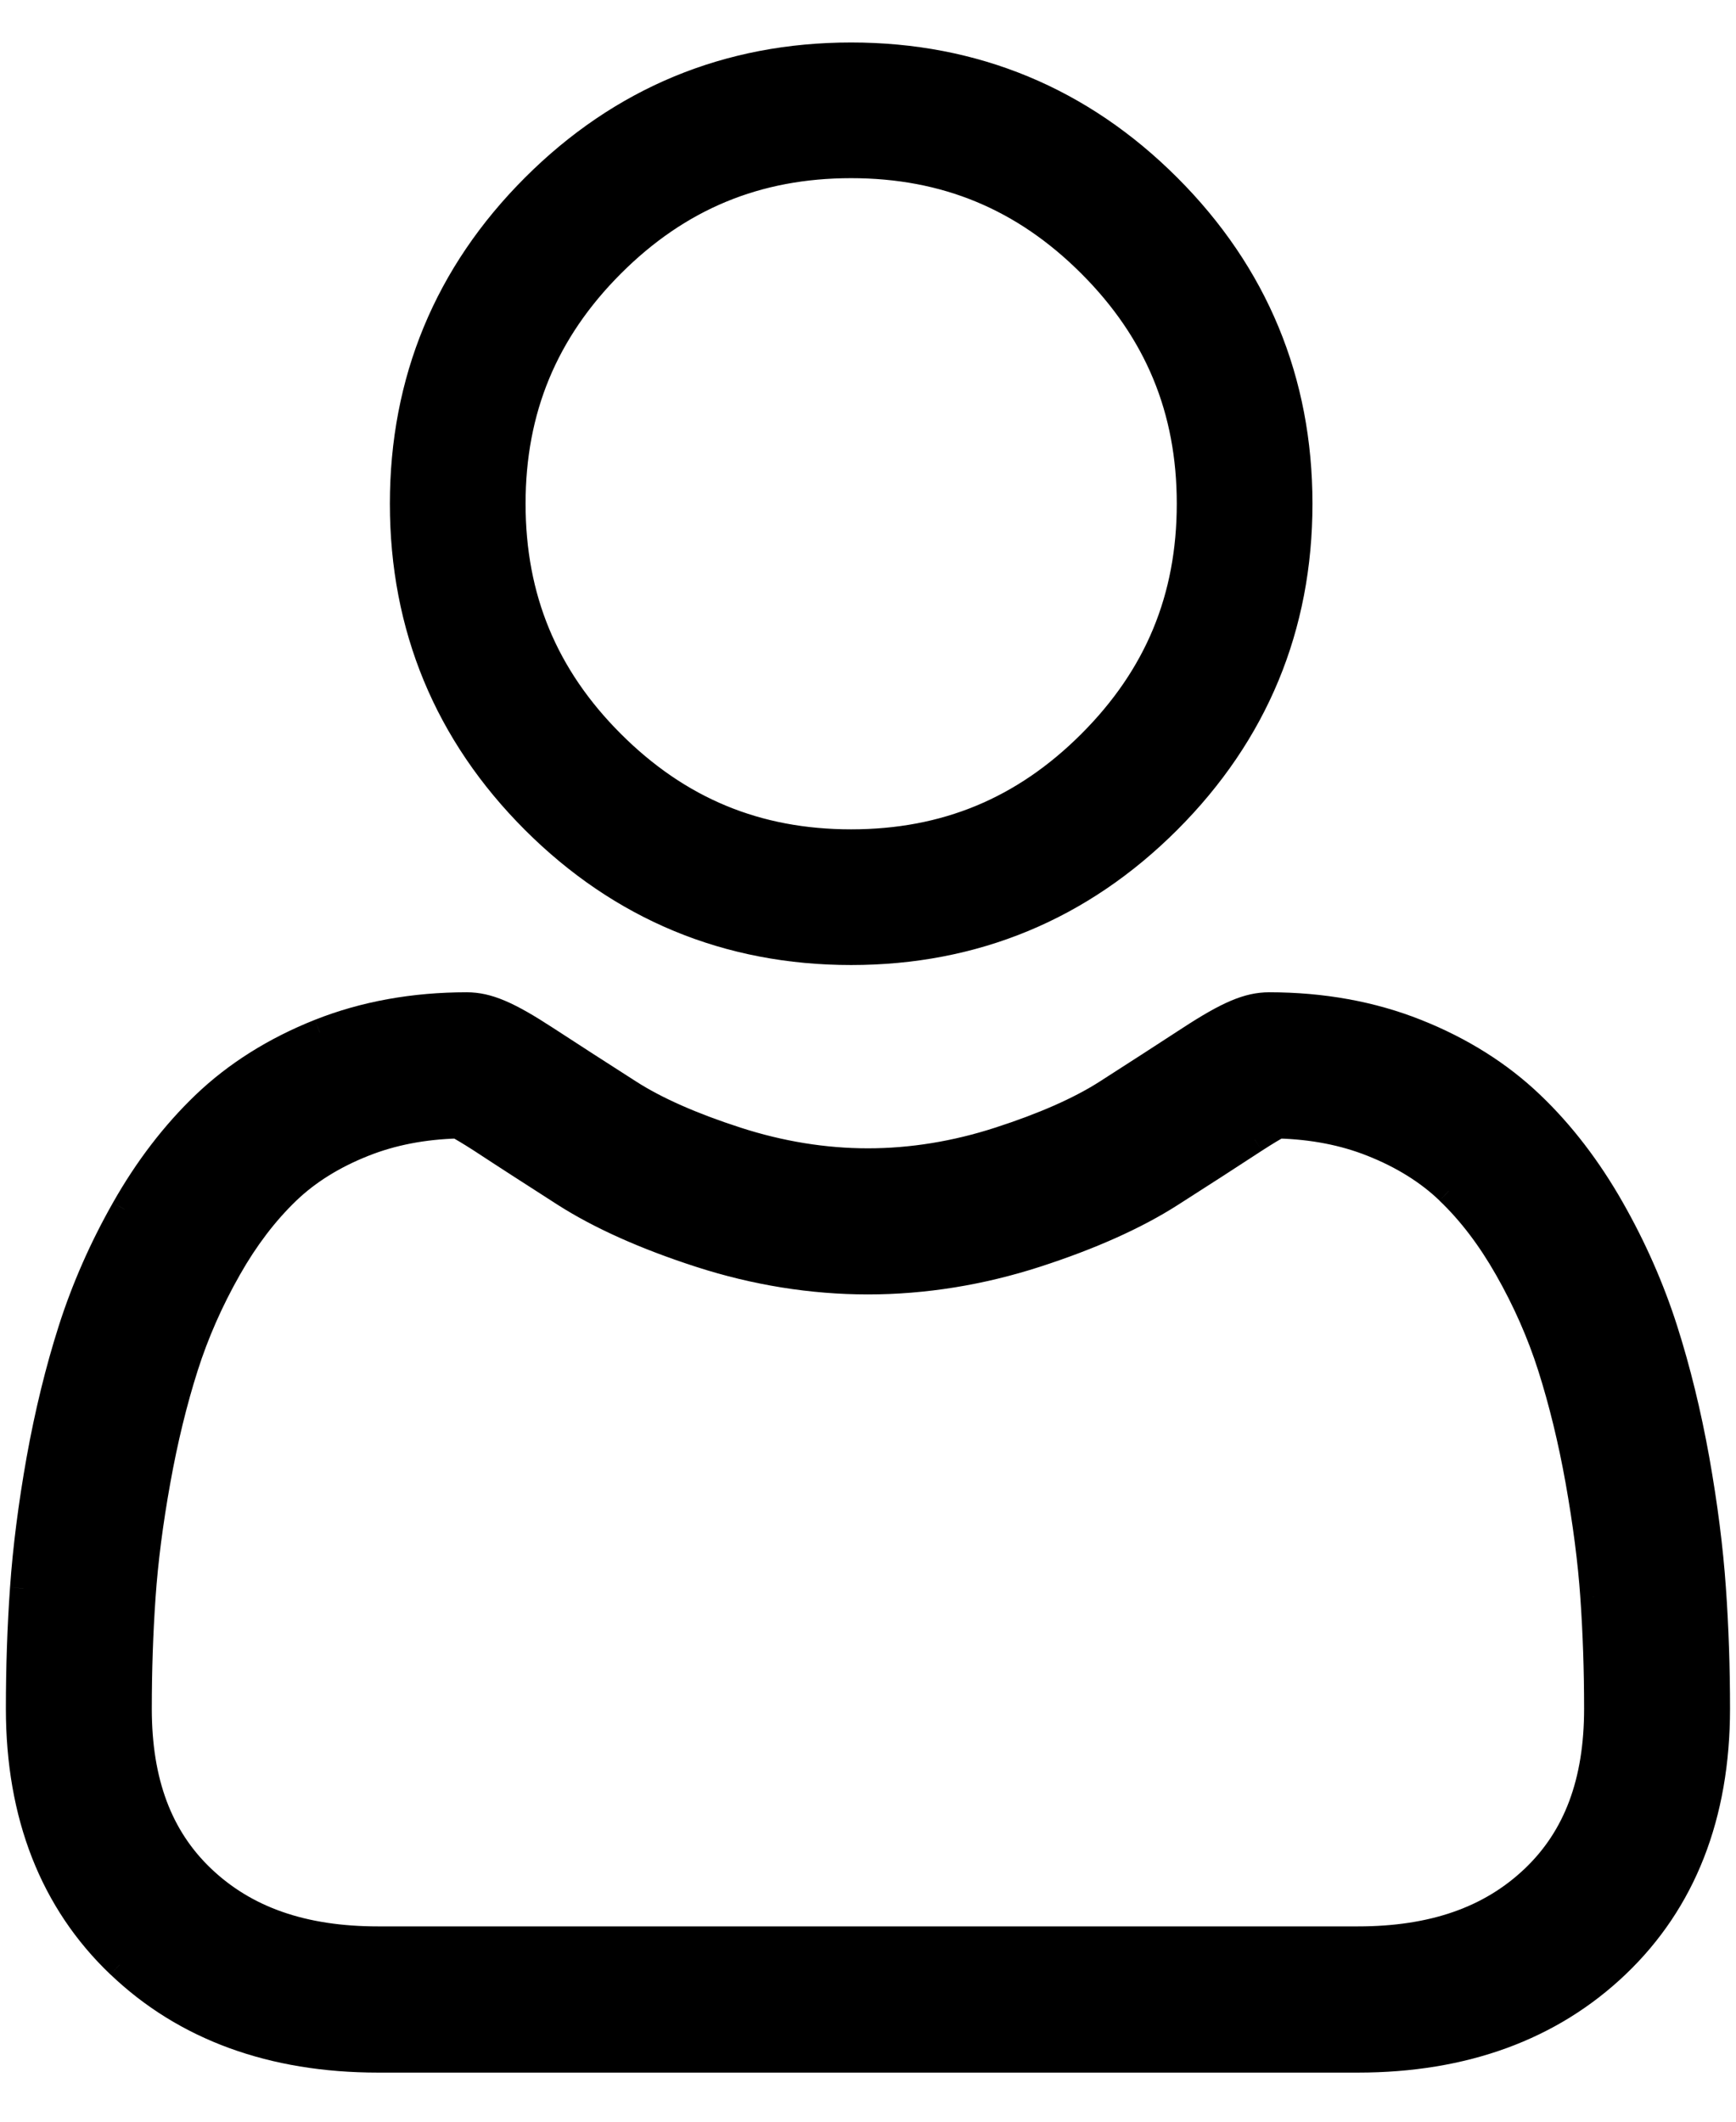 <svg width="18" height="22" viewBox="0 0 18 22" fill="none" xmlns="http://www.w3.org/2000/svg">
<path d="M8.825 9.868C10.101 9.868 11.206 9.41 12.109 8.507C13.012 7.604 13.47 6.5 13.47 5.223C13.47 3.948 13.012 2.843 12.109 1.94C11.206 1.037 10.101 0.579 8.825 0.579C7.549 0.579 6.444 1.037 5.541 1.94C4.638 2.843 4.181 3.948 4.181 5.223C4.181 6.5 4.638 7.605 5.541 8.508C6.444 9.41 7.549 9.868 8.825 9.868ZM6.34 2.739C7.033 2.046 7.846 1.709 8.825 1.709C9.804 1.709 10.617 2.046 11.31 2.739C12.003 3.432 12.34 4.245 12.34 5.223C12.34 6.203 12.003 7.015 11.31 7.708C10.617 8.401 9.804 8.738 8.825 8.738C7.846 8.738 7.034 8.401 6.34 7.708C5.648 7.016 5.311 6.203 5.311 5.223C5.311 4.245 5.648 3.432 6.34 2.739Z" fill="black" stroke="black" stroke-width="0.277"/>
<path d="M17.757 16.469C17.729 16.058 17.671 15.608 17.586 15.134C17.5 14.656 17.39 14.204 17.258 13.791C17.122 13.365 16.937 12.943 16.707 12.539C16.47 12.12 16.19 11.755 15.877 11.455C15.549 11.14 15.147 10.888 14.683 10.703C14.221 10.52 13.708 10.427 13.16 10.427C12.944 10.427 12.736 10.516 12.334 10.778C12.086 10.94 11.797 11.127 11.474 11.334C11.197 11.51 10.823 11.675 10.361 11.825C9.909 11.971 9.451 12.045 8.999 12.045C8.547 12.045 8.089 11.971 7.638 11.825C7.176 11.675 6.801 11.51 6.525 11.334C6.205 11.129 5.916 10.942 5.664 10.778C5.262 10.516 5.054 10.427 4.839 10.427C4.29 10.427 3.778 10.52 3.315 10.704C2.852 10.887 2.45 11.14 2.122 11.455C1.808 11.755 1.529 12.12 1.291 12.539C1.062 12.943 0.877 13.364 0.74 13.792C0.609 14.204 0.498 14.656 0.413 15.134C0.328 15.608 0.27 16.057 0.242 16.47C0.214 16.873 0.2 17.294 0.2 17.718C0.2 18.821 0.55 19.714 1.24 20.373C1.922 21.023 2.824 21.352 3.921 21.352H14.079C15.175 21.352 16.077 21.023 16.759 20.373C17.45 19.715 17.8 18.821 17.8 17.718C17.799 17.292 17.785 16.872 17.757 16.469ZM15.907 19.476C15.456 19.905 14.858 20.114 14.078 20.114H3.921C3.141 20.114 2.543 19.905 2.092 19.476C1.651 19.054 1.436 18.479 1.436 17.718C1.436 17.322 1.449 16.931 1.475 16.555C1.5 16.187 1.552 15.783 1.63 15.353C1.706 14.928 1.803 14.53 1.918 14.169C2.028 13.823 2.179 13.481 2.366 13.151C2.545 12.837 2.75 12.567 2.977 12.35C3.189 12.146 3.456 11.98 3.771 11.855C4.062 11.739 4.389 11.676 4.744 11.667C4.787 11.69 4.865 11.734 4.989 11.816C5.244 11.981 5.536 12.171 5.86 12.378C6.225 12.611 6.696 12.822 7.257 13.003C7.832 13.189 8.418 13.284 8.999 13.284C9.581 13.284 10.167 13.189 10.741 13.003C11.303 12.821 11.773 12.611 12.139 12.377C12.47 12.165 12.755 11.982 13.009 11.816C13.134 11.734 13.211 11.69 13.254 11.667C13.61 11.676 13.937 11.739 14.228 11.855C14.543 11.98 14.81 12.146 15.022 12.35C15.249 12.567 15.454 12.836 15.632 13.151C15.82 13.481 15.971 13.823 16.081 14.169C16.196 14.53 16.293 14.928 16.369 15.353C16.446 15.783 16.498 16.188 16.524 16.556V16.556C16.55 16.93 16.563 17.321 16.564 17.718C16.563 18.479 16.349 19.054 15.907 19.476Z" fill="black"/>
<path d="M17.586 15.134L17.723 15.11L17.723 15.11L17.586 15.134ZM17.258 13.791L17.39 13.749L17.39 13.749L17.258 13.791ZM16.707 12.539L16.587 12.608L16.587 12.608L16.707 12.539ZM15.877 11.455L15.781 11.555L15.781 11.555L15.877 11.455ZM14.683 10.703L14.734 10.575L14.734 10.575L14.683 10.703ZM12.334 10.778L12.258 10.662L12.258 10.662L12.334 10.778ZM11.474 11.334L11.548 11.45L11.548 11.45L11.474 11.334ZM10.361 11.825L10.318 11.693L10.318 11.693L10.361 11.825ZM7.638 11.825L7.68 11.693L7.68 11.693L7.638 11.825ZM6.525 11.334L6.451 11.45L6.451 11.45L6.525 11.334ZM5.664 10.778L5.589 10.894L5.589 10.894L5.664 10.778ZM3.315 10.704L3.366 10.832L3.367 10.832L3.315 10.704ZM2.122 11.455L2.026 11.355L2.026 11.355L2.122 11.455ZM1.291 12.539L1.412 12.608L1.412 12.607L1.291 12.539ZM0.74 13.792L0.609 13.749L0.609 13.749L0.74 13.792ZM0.413 15.134L0.549 15.159L0.549 15.159L0.413 15.134ZM0.242 16.47L0.38 16.48L0.38 16.479L0.242 16.47ZM1.24 20.373L1.144 20.473L1.145 20.473L1.24 20.373ZM16.759 20.373L16.855 20.473L16.855 20.473L16.759 20.373ZM17.8 17.718H17.938V17.718L17.8 17.718ZM2.092 19.476L1.997 19.576L1.997 19.576L2.092 19.476ZM1.475 16.555L1.613 16.565L1.613 16.565L1.475 16.555ZM1.63 15.353L1.766 15.377L1.766 15.377L1.63 15.353ZM1.918 14.169L1.786 14.127L1.786 14.127L1.918 14.169ZM2.366 13.151L2.246 13.083L2.246 13.083L2.366 13.151ZM2.977 12.35L3.073 12.449L3.073 12.449L2.977 12.35ZM3.771 11.855L3.822 11.984L3.822 11.984L3.771 11.855ZM4.744 11.667L4.809 11.545L4.777 11.527L4.74 11.528L4.744 11.667ZM4.989 11.816L4.914 11.931L4.914 11.931L4.989 11.816ZM5.86 12.378L5.786 12.495L5.786 12.495L5.86 12.378ZM7.257 13.003L7.3 12.871L7.3 12.871L7.257 13.003ZM10.741 13.003L10.698 12.872L10.698 12.872L10.741 13.003ZM12.139 12.377L12.213 12.494L12.213 12.494L12.139 12.377ZM13.009 11.816L12.933 11.699L12.933 11.7L13.009 11.816ZM13.254 11.667L13.258 11.528L13.222 11.527L13.189 11.545L13.254 11.667ZM14.228 11.855L14.279 11.726L14.279 11.726L14.228 11.855ZM15.022 12.35L14.926 12.449L14.926 12.45L15.022 12.35ZM15.632 13.151L15.512 13.22L15.512 13.22L15.632 13.151ZM16.081 14.169L16.213 14.127V14.127L16.081 14.169ZM16.369 15.353L16.506 15.328L16.506 15.328L16.369 15.353ZM16.524 16.556H16.663L16.662 16.546L16.524 16.556ZM16.524 16.556H16.385L16.386 16.566L16.524 16.556ZM16.564 17.718L16.702 17.718V17.718L16.564 17.718ZM17.895 16.46C17.866 16.042 17.808 15.588 17.723 15.11L17.45 15.158C17.534 15.629 17.591 16.073 17.619 16.479L17.895 16.46ZM17.723 15.11C17.636 14.626 17.524 14.169 17.39 13.749L17.126 13.834C17.256 14.24 17.365 14.686 17.45 15.159L17.723 15.11ZM17.39 13.749C17.251 13.313 17.062 12.883 16.828 12.471L16.587 12.608C16.811 13.004 16.993 13.416 17.126 13.834L17.39 13.749ZM16.828 12.471C16.584 12.041 16.297 11.665 15.972 11.355L15.781 11.555C16.084 11.845 16.355 12.199 16.587 12.608L16.828 12.471ZM15.972 11.355C15.63 11.027 15.213 10.765 14.734 10.575L14.632 10.832C15.081 11.011 15.467 11.254 15.781 11.555L15.972 11.355ZM14.734 10.575C14.254 10.384 13.724 10.289 13.16 10.289V10.566C13.692 10.566 14.187 10.656 14.632 10.832L14.734 10.575ZM13.16 10.289C12.9 10.289 12.661 10.399 12.258 10.662L12.409 10.894C12.811 10.632 12.989 10.566 13.16 10.566V10.289ZM12.258 10.662C12.011 10.823 11.722 11.01 11.399 11.217L11.548 11.45C11.872 11.243 12.162 11.056 12.41 10.894L12.258 10.662ZM11.399 11.217C11.136 11.385 10.774 11.546 10.318 11.693L10.403 11.957C10.872 11.805 11.258 11.635 11.548 11.45L11.399 11.217ZM10.318 11.693C9.88 11.835 9.436 11.907 8.999 11.907V12.184C9.467 12.184 9.939 12.107 10.403 11.957L10.318 11.693ZM8.999 11.907C8.562 11.907 8.119 11.835 7.68 11.693L7.595 11.957C8.059 12.107 8.532 12.184 8.999 12.184V11.907ZM7.68 11.693C7.225 11.546 6.862 11.385 6.6 11.217L6.451 11.45C6.74 11.636 7.127 11.805 7.595 11.957L7.68 11.693ZM6.6 11.217C6.28 11.012 5.991 10.826 5.74 10.662L5.589 10.894C5.84 11.058 6.13 11.245 6.451 11.45L6.6 11.217ZM5.74 10.662C5.337 10.399 5.099 10.289 4.839 10.289V10.566C5.01 10.566 5.188 10.632 5.589 10.894L5.74 10.662ZM4.839 10.289C4.275 10.289 3.745 10.384 3.264 10.575L3.367 10.832C3.811 10.656 4.306 10.566 4.839 10.566V10.289ZM3.264 10.575C2.786 10.765 2.368 11.027 2.026 11.355L2.218 11.555C2.532 11.254 2.918 11.01 3.366 10.832L3.264 10.575ZM2.026 11.355C1.702 11.666 1.414 12.041 1.171 12.471L1.412 12.607C1.644 12.199 1.915 11.845 2.218 11.555L2.026 11.355ZM1.171 12.471C0.937 12.883 0.748 13.313 0.609 13.749L0.872 13.834C1.006 13.416 1.187 13.004 1.412 12.608L1.171 12.471ZM0.609 13.749C0.475 14.169 0.363 14.626 0.276 15.11L0.549 15.159C0.634 14.686 0.743 14.24 0.872 13.834L0.609 13.749ZM0.276 15.11C0.191 15.588 0.133 16.042 0.104 16.46L0.38 16.479C0.408 16.072 0.465 15.628 0.549 15.159L0.276 15.11ZM0.104 16.46C0.075 16.867 0.061 17.291 0.061 17.718H0.338C0.338 17.297 0.352 16.88 0.38 16.48L0.104 16.46ZM0.061 17.718C0.061 18.852 0.422 19.784 1.144 20.473L1.336 20.273C0.677 19.644 0.338 18.79 0.338 17.718H0.061ZM1.145 20.473C1.856 21.152 2.794 21.491 3.921 21.491V21.214C2.853 21.214 1.987 20.894 1.336 20.273L1.145 20.473ZM3.921 21.491H14.079V21.214H3.921V21.491ZM14.079 21.491C15.205 21.491 16.143 21.152 16.855 20.473L16.664 20.273C16.012 20.894 15.146 21.214 14.079 21.214V21.491ZM16.855 20.473C17.577 19.785 17.938 18.853 17.938 17.718H17.661C17.661 18.79 17.322 19.645 16.664 20.273L16.855 20.473ZM17.938 17.718C17.938 17.289 17.924 16.866 17.895 16.46L17.619 16.479C17.647 16.878 17.661 17.295 17.661 17.718L17.938 17.718ZM15.811 19.375C15.393 19.774 14.832 19.975 14.078 19.975V20.252C14.884 20.252 15.52 20.036 16.002 19.576L15.811 19.375ZM14.078 19.975H3.921V20.252H14.078V19.975ZM3.921 19.975C3.167 19.975 2.606 19.774 2.188 19.375L1.997 19.576C2.479 20.036 3.115 20.252 3.921 20.252V19.975ZM2.188 19.375C1.78 18.986 1.574 18.451 1.574 17.718H1.297C1.297 18.507 1.521 19.122 1.997 19.576L2.188 19.375ZM1.574 17.718C1.574 17.325 1.587 16.937 1.613 16.565L1.337 16.546C1.311 16.925 1.297 17.319 1.297 17.718H1.574ZM1.613 16.565C1.638 16.203 1.689 15.803 1.766 15.377L1.493 15.328C1.415 15.762 1.363 16.172 1.337 16.546L1.613 16.565ZM1.766 15.377C1.841 14.958 1.937 14.566 2.05 14.211L1.786 14.127C1.669 14.494 1.57 14.899 1.493 15.328L1.766 15.377ZM2.05 14.211C2.157 13.875 2.304 13.541 2.487 13.219L2.246 13.083C2.054 13.421 1.899 13.772 1.786 14.127L2.05 14.211ZM2.487 13.219C2.659 12.915 2.857 12.656 3.073 12.449L2.881 12.249C2.643 12.477 2.43 12.758 2.246 13.083L2.487 13.219ZM3.073 12.449C3.27 12.26 3.521 12.103 3.822 11.984L3.72 11.726C3.391 11.857 3.108 12.032 2.881 12.249L3.073 12.449ZM3.822 11.984C4.096 11.875 4.407 11.814 4.748 11.805L4.74 11.528C4.371 11.538 4.028 11.604 3.72 11.726L3.822 11.984ZM4.679 11.789C4.718 11.81 4.791 11.852 4.914 11.931L5.065 11.7C4.938 11.616 4.857 11.57 4.809 11.545L4.679 11.789ZM4.914 11.931C5.168 12.098 5.462 12.287 5.786 12.495L5.935 12.261C5.611 12.054 5.319 11.865 5.065 11.7L4.914 11.931ZM5.786 12.495C6.164 12.736 6.646 12.951 7.215 13.135L7.3 12.871C6.746 12.692 6.287 12.486 5.935 12.261L5.786 12.495ZM7.215 13.135C7.802 13.325 8.403 13.422 8.999 13.422V13.145C8.433 13.145 7.861 13.053 7.3 12.871L7.215 13.135ZM8.999 13.422C9.596 13.422 10.196 13.325 10.784 13.135L10.698 12.872C10.137 13.053 9.566 13.145 8.999 13.145V13.422ZM10.784 13.135C11.353 12.951 11.835 12.736 12.213 12.494L12.064 12.261C11.711 12.486 11.253 12.692 10.698 12.872L10.784 13.135ZM12.213 12.494C12.545 12.282 12.83 12.098 13.085 11.931L12.933 11.7C12.68 11.865 12.395 12.049 12.064 12.261L12.213 12.494ZM13.085 11.931C13.207 11.852 13.28 11.81 13.319 11.789L13.189 11.545C13.142 11.57 13.061 11.616 12.933 11.699L13.085 11.931ZM13.251 11.805C13.592 11.814 13.903 11.875 14.177 11.984L14.279 11.726C13.971 11.604 13.627 11.538 13.258 11.528L13.251 11.805ZM14.177 11.984C14.478 12.103 14.729 12.26 14.926 12.449L15.118 12.249C14.891 12.032 14.608 11.857 14.279 11.726L14.177 11.984ZM14.926 12.45C15.142 12.656 15.339 12.915 15.512 13.22L15.753 13.083C15.569 12.758 15.355 12.477 15.118 12.249L14.926 12.45ZM15.512 13.22C15.695 13.541 15.842 13.875 15.949 14.211L16.213 14.127C16.099 13.772 15.944 13.421 15.753 13.083L15.512 13.22ZM15.949 14.211C16.062 14.566 16.158 14.958 16.233 15.377L16.506 15.328C16.429 14.899 16.33 14.495 16.213 14.127L15.949 14.211ZM16.233 15.377C16.309 15.804 16.361 16.203 16.386 16.565L16.662 16.546C16.636 16.173 16.583 15.763 16.506 15.328L16.233 15.377ZM16.385 16.556V16.556H16.662V16.556H16.385ZM16.386 16.566C16.412 16.936 16.425 17.324 16.425 17.718L16.702 17.718C16.702 17.318 16.689 16.924 16.662 16.546L16.386 16.566ZM16.425 17.718C16.425 18.451 16.219 18.986 15.811 19.375L16.002 19.576C16.478 19.122 16.702 18.507 16.702 17.718L16.425 17.718Z" fill="black"/>
</svg>
